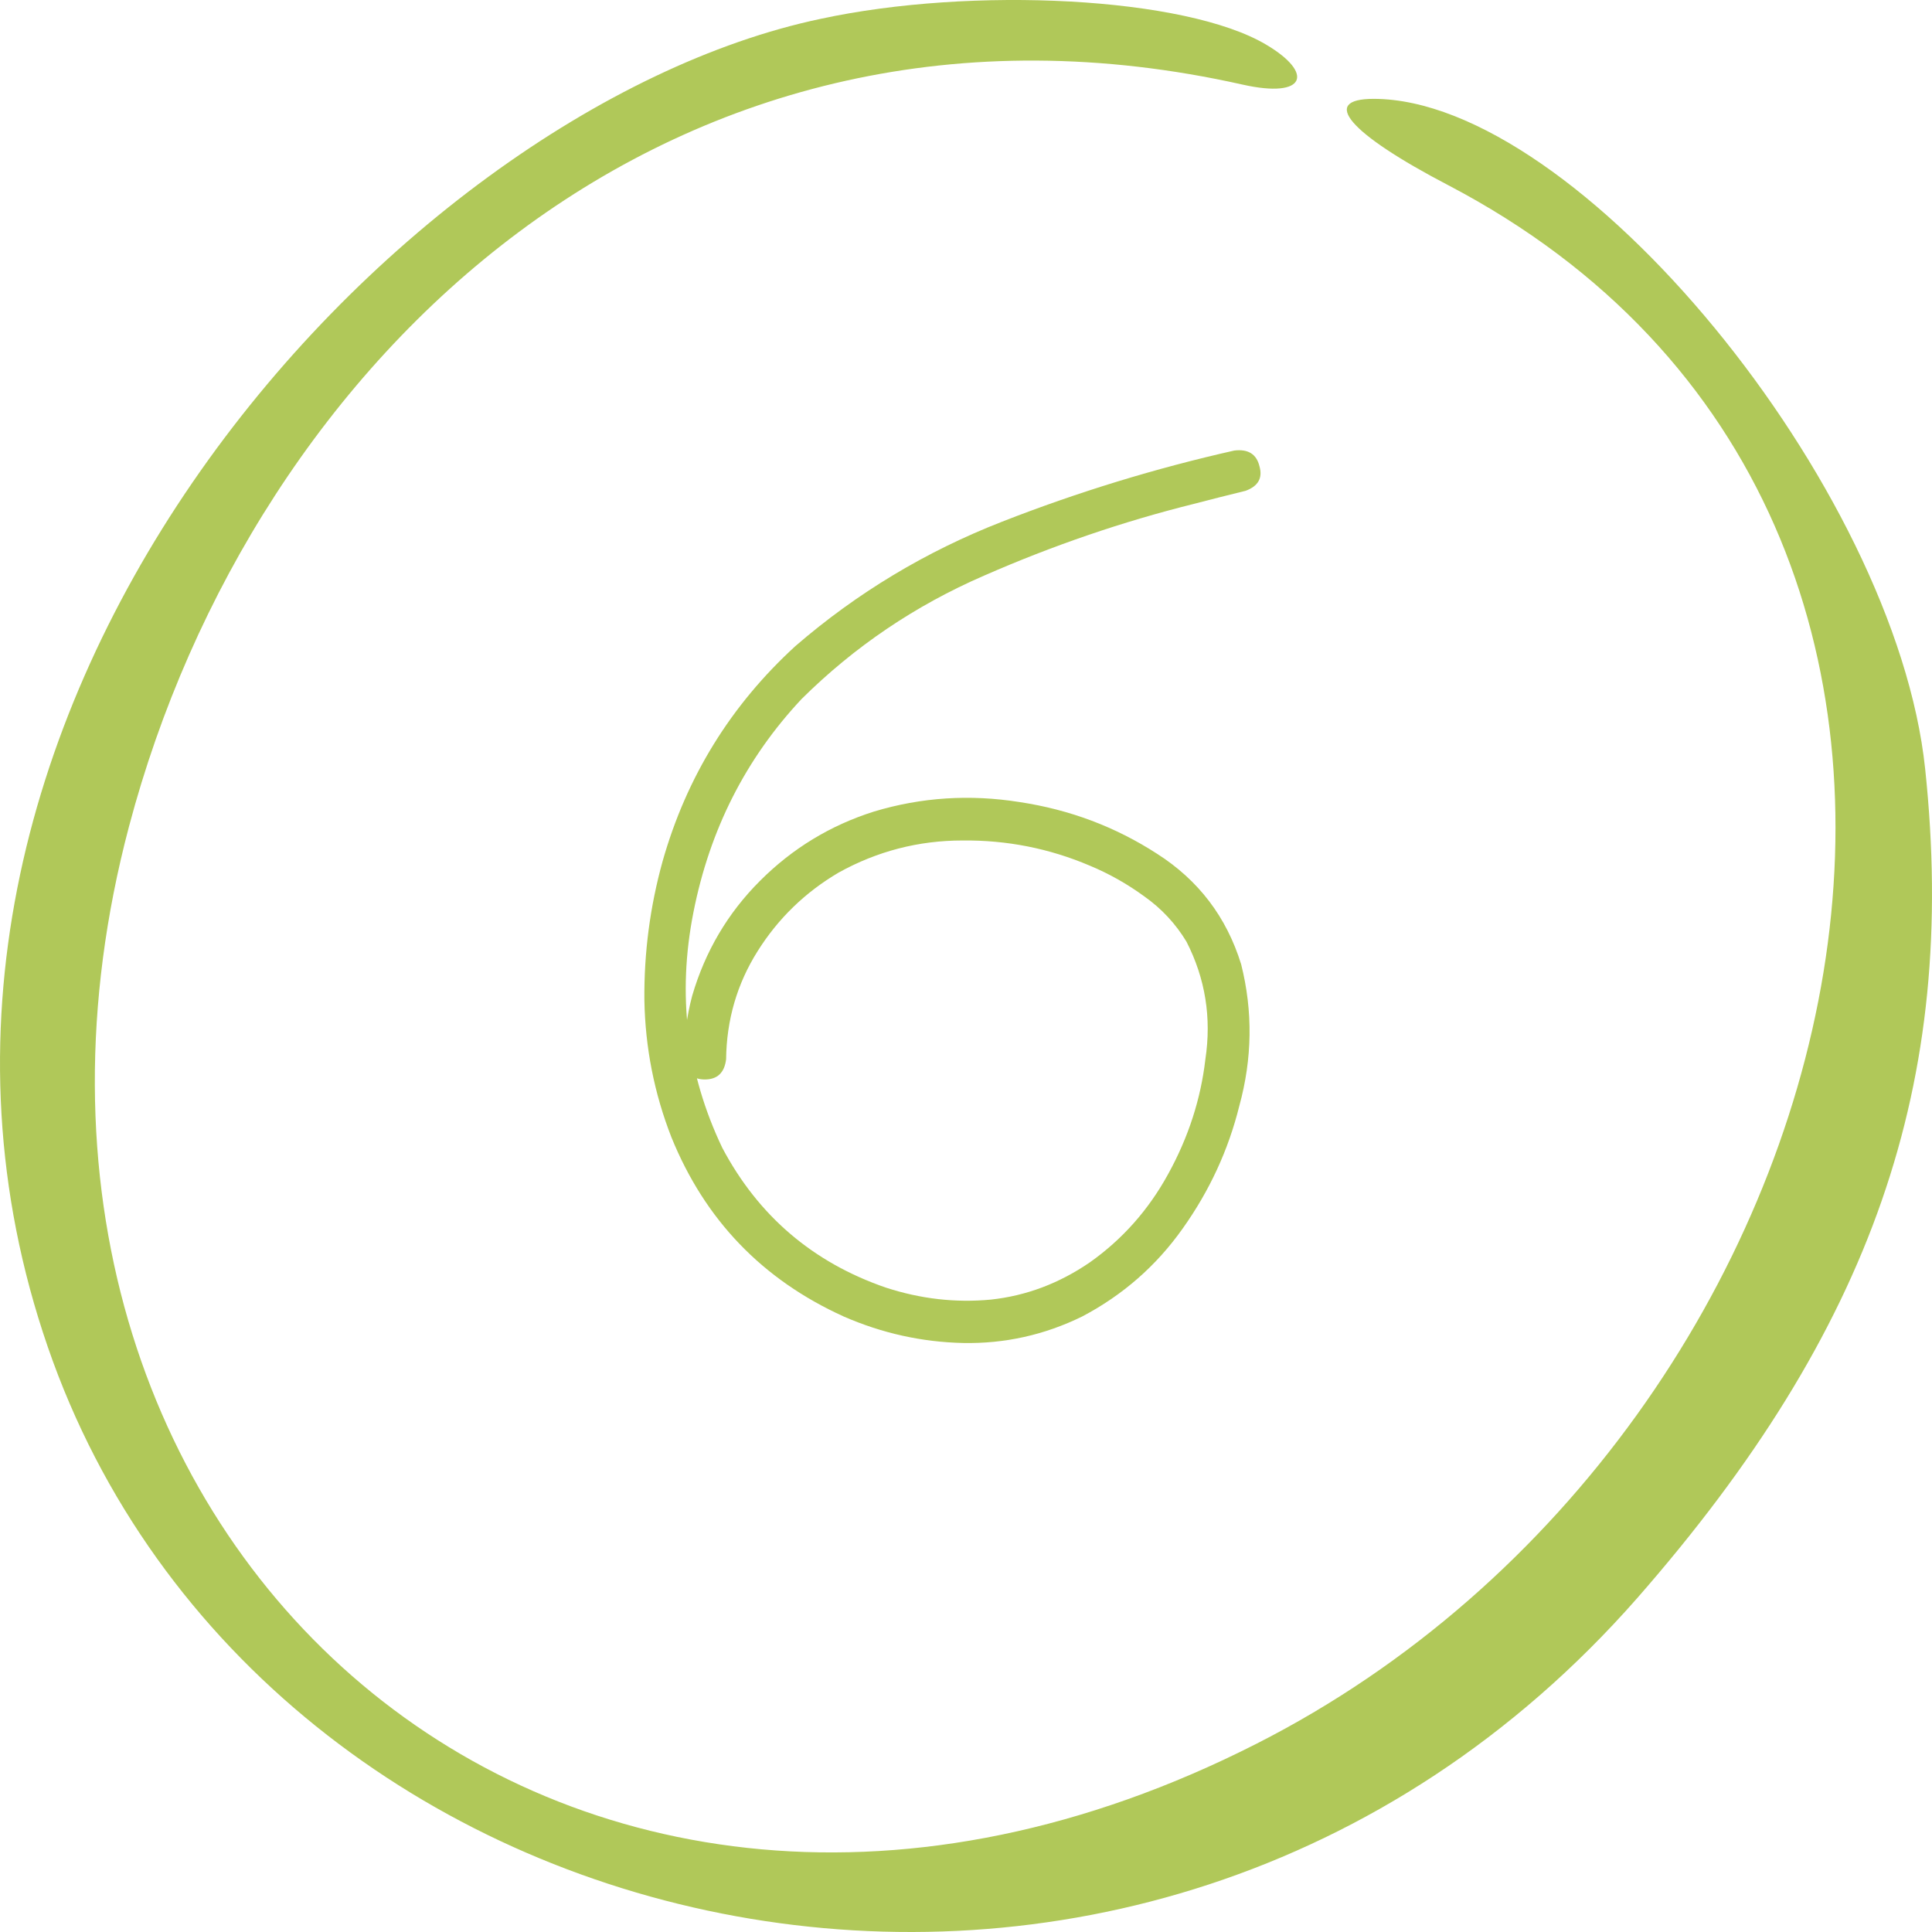 <?xml version="1.0" encoding="UTF-8"?> <svg xmlns="http://www.w3.org/2000/svg" width="30" height="30" viewBox="0 0 30 30" fill="none"><path d="M19.166 6.996C19.381 6.97 19.511 7.051 19.557 7.24C19.609 7.423 19.537 7.549 19.342 7.621C19.075 7.686 18.805 7.755 18.531 7.826C17.431 8.1 16.347 8.471 15.279 8.939C14.212 9.402 13.268 10.04 12.447 10.854C11.581 11.778 11.021 12.882 10.768 14.164C10.514 15.447 10.663 16.667 11.217 17.826C11.777 18.881 12.623 19.604 13.756 19.994C14.296 20.17 14.84 20.232 15.387 20.18C15.934 20.121 16.445 19.929 16.92 19.604C17.428 19.245 17.835 18.787 18.141 18.227C18.453 17.66 18.645 17.068 18.717 16.449C18.814 15.805 18.717 15.196 18.424 14.623C18.255 14.343 18.037 14.109 17.77 13.92C17.503 13.725 17.219 13.565 16.92 13.441C16.295 13.175 15.637 13.044 14.947 13.051C14.264 13.051 13.622 13.217 13.023 13.549C12.503 13.855 12.083 14.262 11.764 14.77C11.445 15.277 11.282 15.837 11.275 16.449C11.249 16.658 11.139 16.762 10.943 16.762C10.755 16.762 10.647 16.658 10.621 16.449C10.621 16.111 10.663 15.782 10.748 15.463C10.95 14.773 11.301 14.177 11.803 13.676C12.304 13.175 12.893 12.816 13.57 12.602C14.306 12.38 15.061 12.331 15.836 12.455C16.611 12.572 17.32 12.839 17.965 13.256C18.609 13.666 19.046 14.239 19.273 14.975C19.456 15.704 19.446 16.436 19.244 17.172C19.075 17.855 18.782 18.49 18.365 19.076C17.955 19.656 17.434 20.111 16.803 20.443C16.217 20.73 15.602 20.866 14.957 20.854C14.319 20.84 13.7 20.704 13.102 20.443C11.838 19.87 10.947 18.943 10.426 17.66C10.159 16.977 10.019 16.267 10.006 15.531C9.999 14.796 10.094 14.076 10.289 13.373C10.66 12.065 11.347 10.951 12.35 10.033C13.307 9.206 14.378 8.562 15.562 8.1C16.747 7.637 17.949 7.27 19.166 6.996Z" fill="#B0C859"></path><path fill-rule="evenodd" clip-rule="evenodd" d="M12.736 0.294C6.082 1.7 -2.606 11.211 0.742 20.915C4.049 30.508 17.71 33.596 25.422 24.816C29.067 20.653 30.409 16.821 29.894 11.941C29.433 7.545 24.486 1.535 21.329 1.535C20.488 1.535 20.949 2.072 22.481 2.872C32.415 8.068 29.094 22.21 19.512 27.076C8.752 32.548 -0.925 23.906 2.002 12.838C3.927 5.56 10.459 -0.671 19.296 1.314C20.285 1.535 20.407 1.135 19.662 0.694C18.415 -0.05 15.094 -0.216 12.736 0.294Z" fill="#B0C859"></path></svg> 